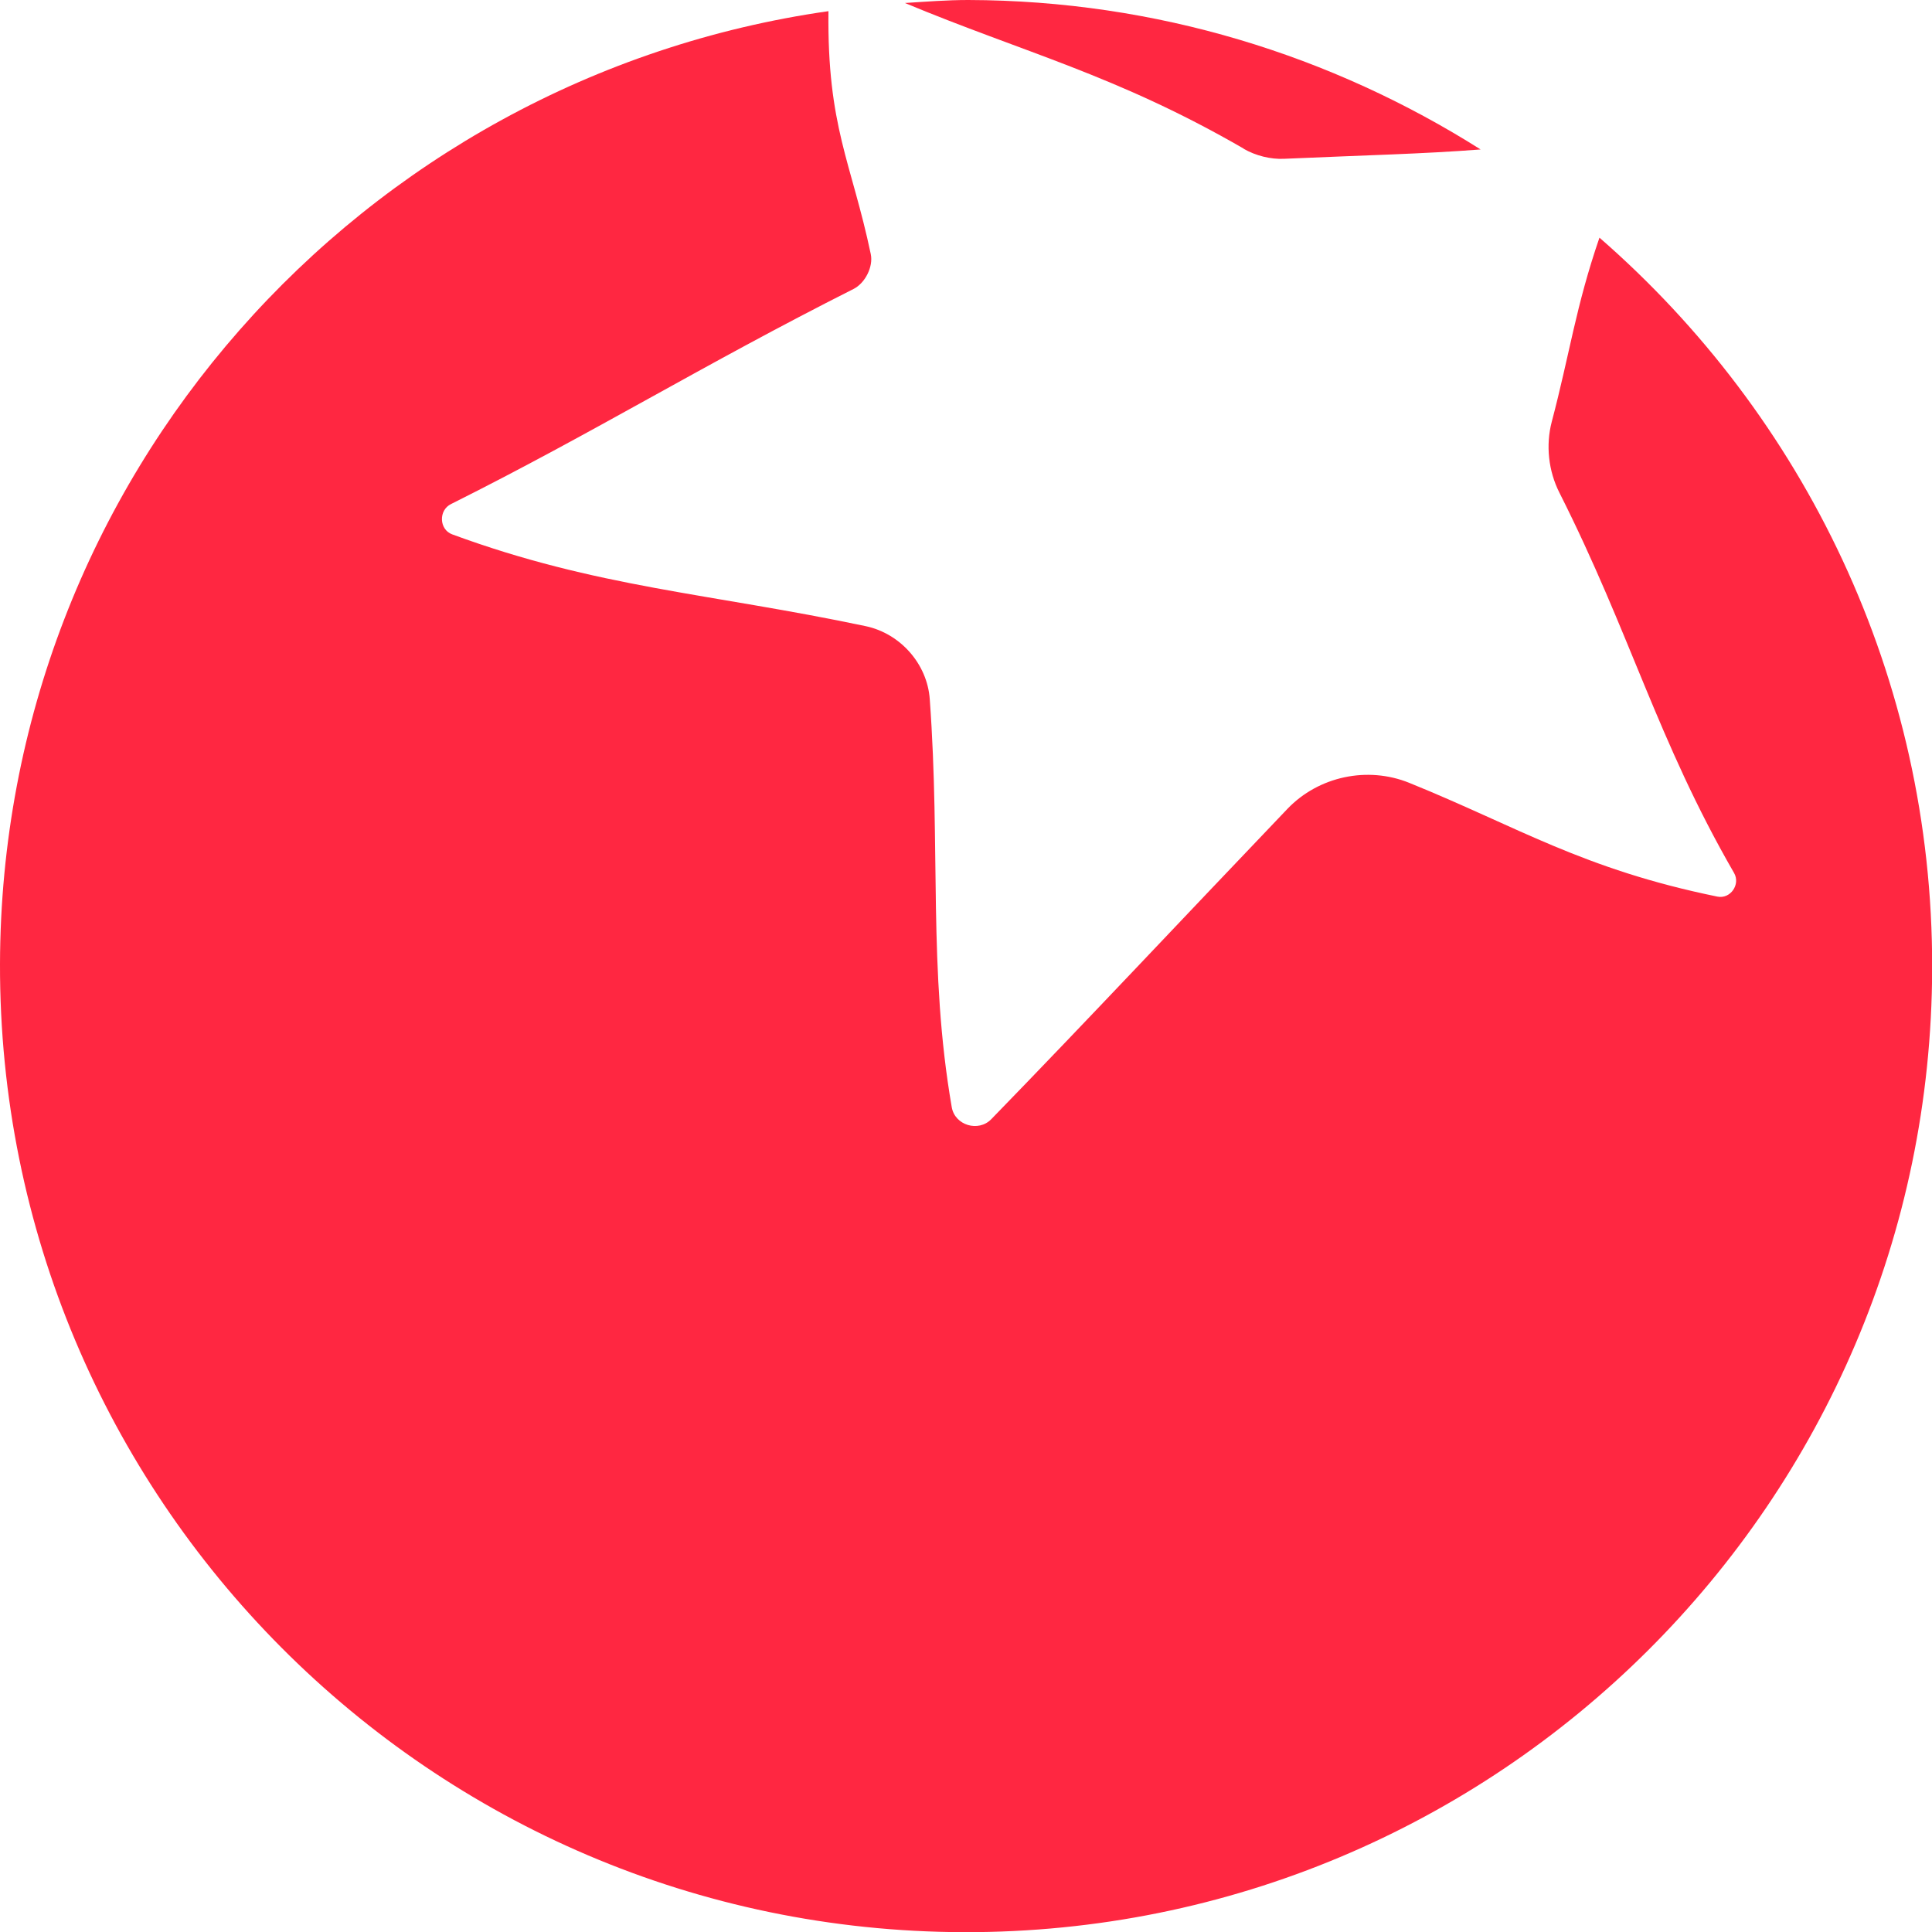 <?xml version="1.0" encoding="UTF-8"?> <svg xmlns="http://www.w3.org/2000/svg" id="_Слой_1" data-name="Слой 1" viewBox="0 0 115.95 115.95"><defs><style>.cls-1{fill:#ff2741}</style></defs><path d="M95.99 14.27c-1.42 4.13-1.78 6.95-2.86 11.04-.37 1.41-.2 2.96.46 4.26 4.29 8.51 5.87 14.83 10.48 22.82.4.69-.22 1.58-1 1.42-8.08-1.65-11.98-4.19-18.5-6.83-2.5-1.01-5.43-.39-7.3 1.56-6.49 6.79-11.89 12.57-17.78 18.63-.77.79-2.18.37-2.37-.72-1.43-8.28-.66-15.49-1.32-24.49-.15-2.12-1.77-3.94-3.84-4.38-9.39-1.98-16.13-2.31-24.82-5.51-.79-.29-.83-1.45-.07-1.82 8.64-4.32 15-8.29 24.16-12.91.69-.35 1.19-1.33 1.03-2.09C51.1 9.73 49.64 7.63 49.72.67 21.67 4.67.07 28.68 0 57.85c-.07 32.02 25.83 58.03 57.85 58.11 32.02.07 58.04-25.83 58.11-57.85C116 40.6 108.24 24.93 96 14.27Z" class="cls-1"></path><path d="M74.64 8.93c.71.41 1.61.64 2.43.6 4.97-.22 8.29-.29 11.79-.56C79.95 3.34 69.43.03 58.11 0c-1.28 0-2.54.1-3.8.18C61.4 3.14 67 4.5 74.64 8.92Z" class="cls-1"></path></svg> 